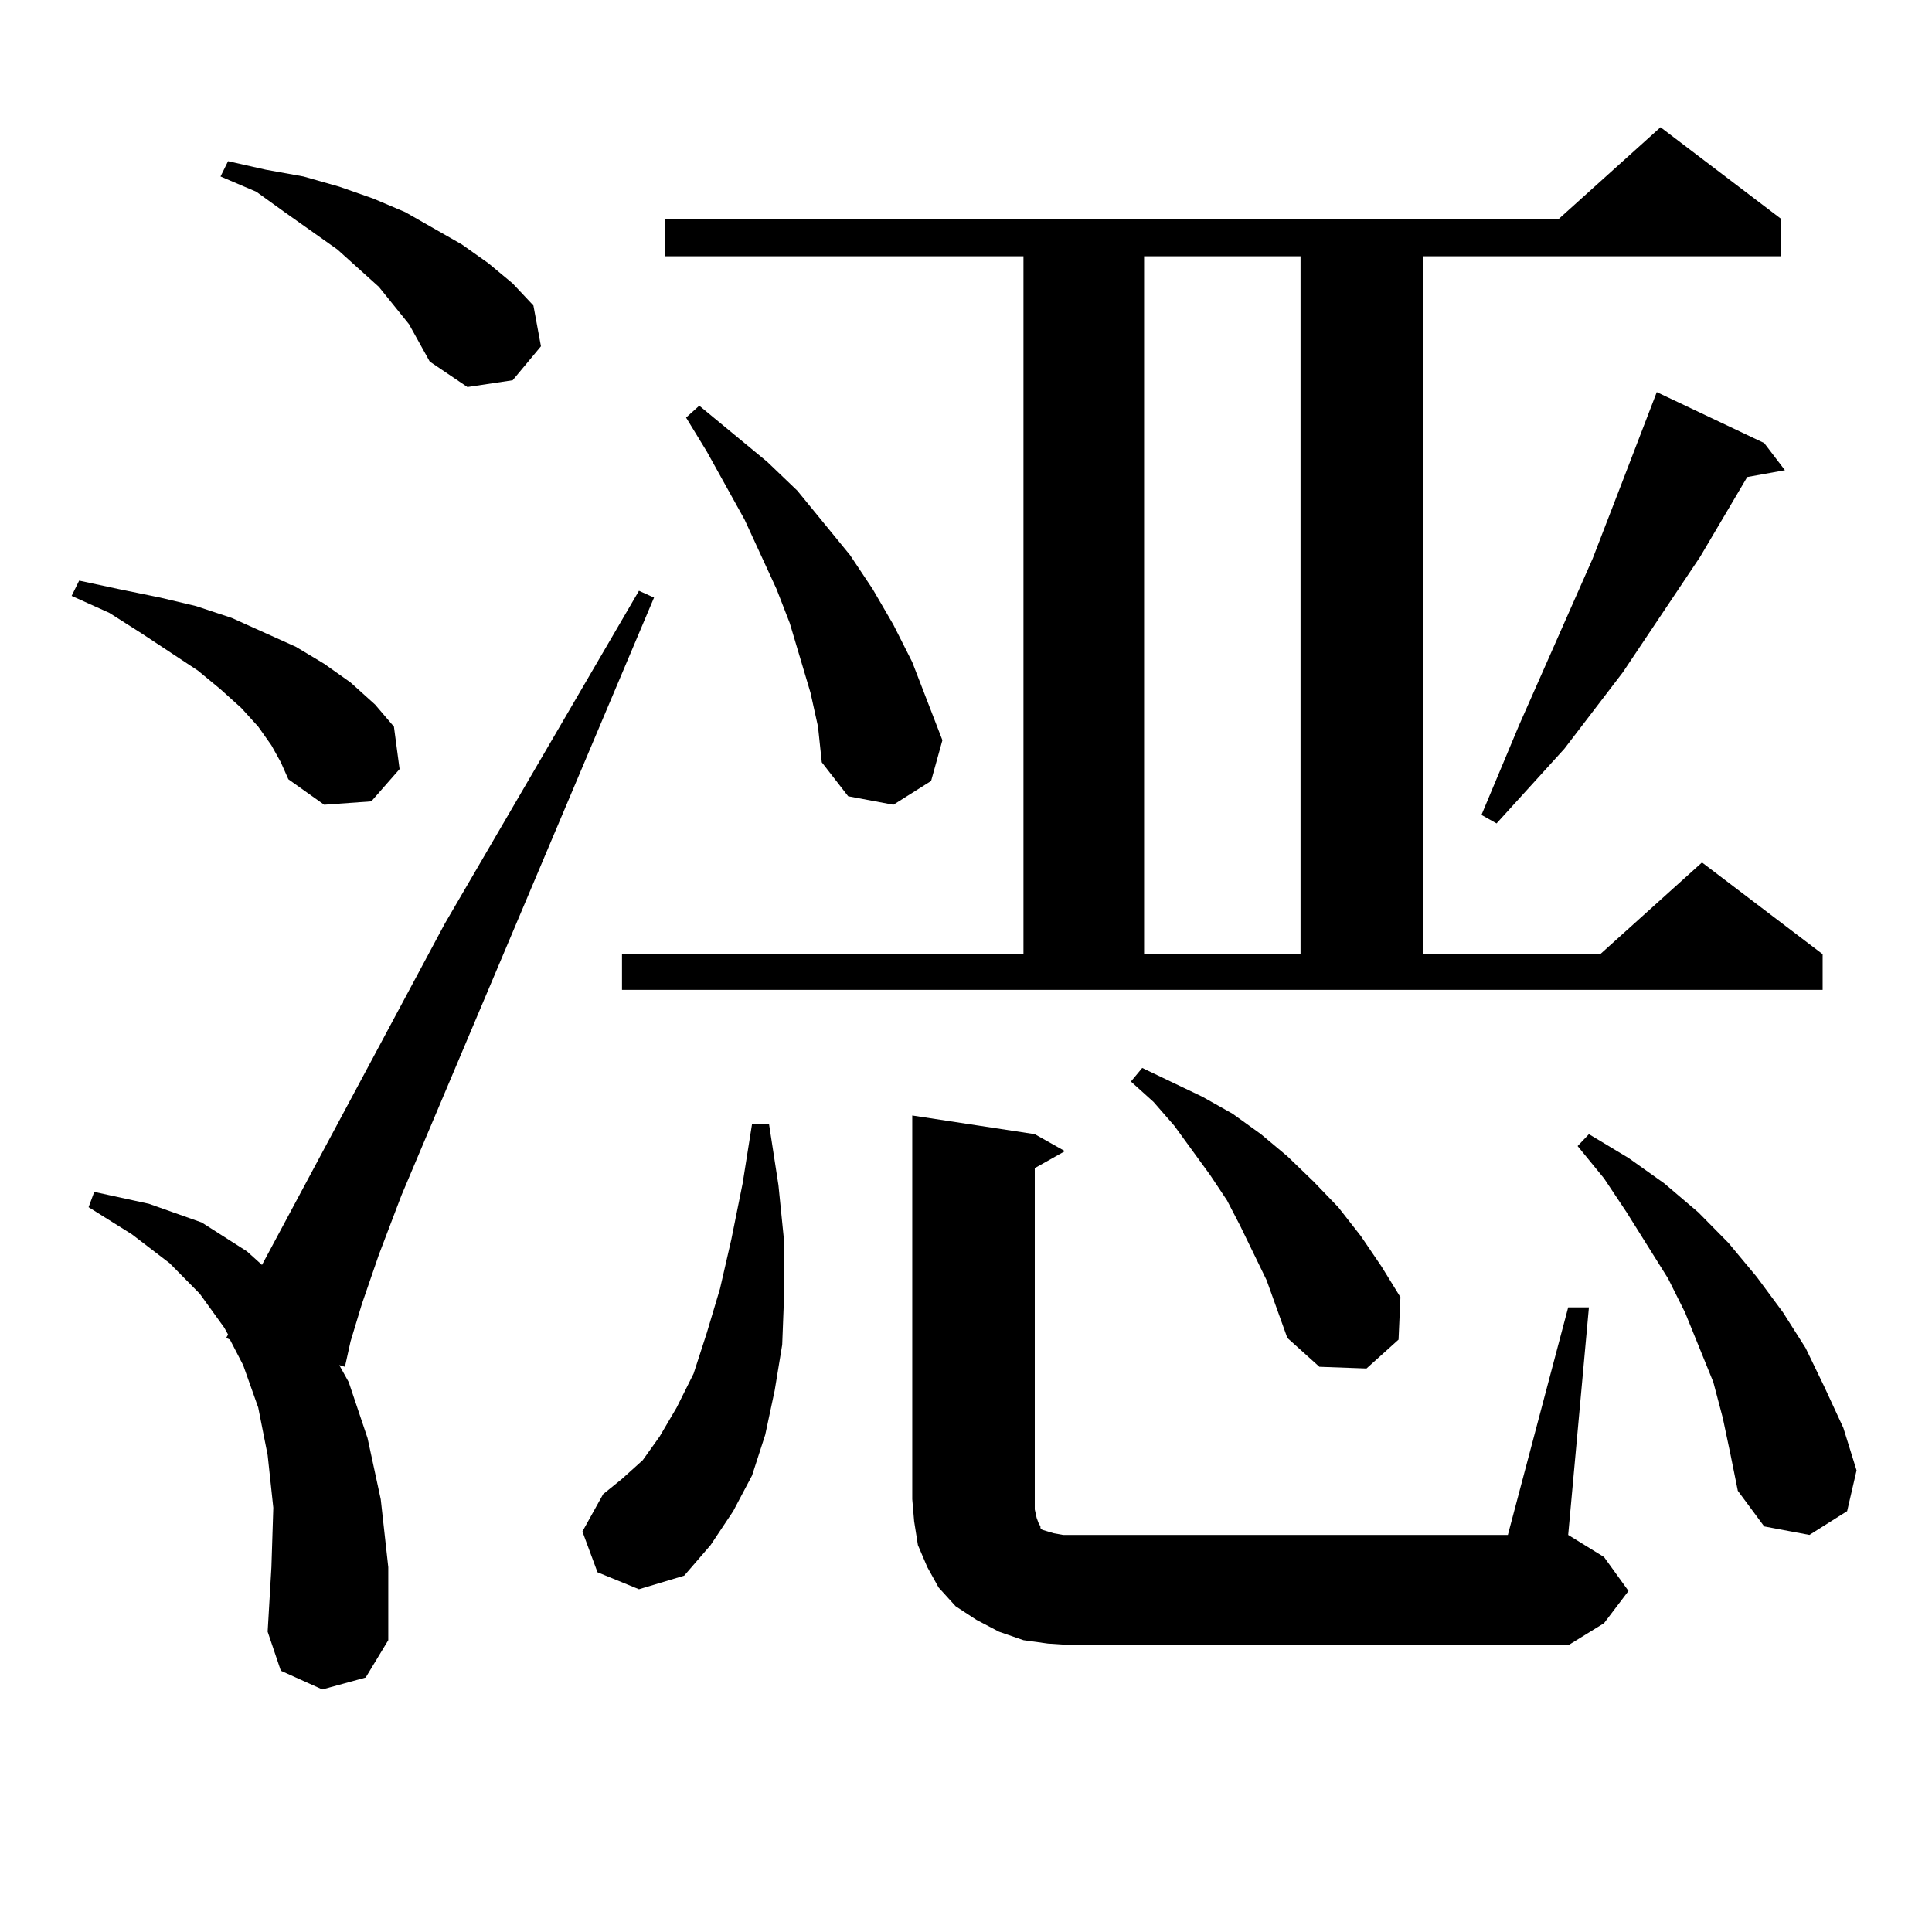 <?xml version="1.0" encoding="utf-8"?>
<!-- Generator: Adobe Illustrator 16.0.0, SVG Export Plug-In . SVG Version: 6.00 Build 0)  -->
<!DOCTYPE svg PUBLIC "-//W3C//DTD SVG 1.1//EN" "http://www.w3.org/Graphics/SVG/1.1/DTD/svg11.dtd">
<svg version="1.1" id="图层_1" xmlns="http://www.w3.org/2000/svg" xmlns:xlink="http://www.w3.org/1999/xlink" x="0px" y="0px"
	 width="1000px" height="1000px" viewBox="0 0 1000 1000" enable-background="new 0 0 1000 1000" xml:space="preserve">
<path d="M140.485,385.773l-6.829-9.668l-8.78-9.668l-10.731-9.668l-11.707-9.668l-29.268-19.336l-16.585-10.547l-19.512-8.789
	l3.902-7.91l20.487,4.395l21.463,4.395l18.536,4.395l18.536,6.152l33.17,14.941l14.634,8.789l13.658,9.668l12.683,11.426
	l9.756,11.426l2.927,21.973l-14.634,16.699l-24.39,1.758l-18.536-13.184l-3.902-8.789L140.485,385.773z M166.826,874.445
	l-21.463-9.668l-6.829-20.215l1.951-33.398l0.976-30.762l-2.927-27.246l-4.878-24.609l-7.805-21.973l-6.829-13.184l-1.951-0.879
	l0.976-1.758l-1.951-3.516l-12.683-17.578l-15.609-15.82l-19.512-14.941l-22.438-14.063l2.927-7.91l28.292,6.152l27.316,9.668
	l23.414,14.941l7.805,7.031l94.632-176.66l100.485-172.266l7.805,3.516L207.8,618.684l-11.707,30.762l-8.78,25.488l-5.854,19.336
	l-2.927,13.184l-2.927-0.879l4.878,8.789l9.756,29.004l6.829,31.641l3.902,35.156v37.793l-11.707,19.336L166.826,874.445z
	 M211.703,167.805l-15.609-19.336l-21.463-19.336l-27.316-19.336L132.68,99.25l-18.536-7.91l3.902-7.91l19.512,4.395l19.512,3.516
	l18.536,5.273l17.561,6.152l16.585,7.031l29.268,16.699l13.658,9.668l12.683,10.547l10.731,11.426l3.902,21.094l-14.634,17.578
	l-23.414,3.516l-19.512-13.184l-4.878-8.789L211.703,167.805z M309.261,813.801l-7.805-21.094l10.731-19.336l9.756-7.91
	l10.731-9.668l8.78-12.305l8.78-14.941l8.78-17.578l6.829-21.094l6.829-22.852l5.854-25.488l5.854-29.004l4.878-30.762h8.78
	l4.878,31.641l2.927,29.004v28.125l-0.976,25.488l-3.902,23.73l-4.878,22.852l-6.829,21.094l-9.756,18.457l-11.707,17.578
	l-13.658,15.82l-23.414,7.031L309.261,813.801z M321.944,493.879h207.8v-361.23H344.382v-19.336H806.81l52.682-47.461l62.438,47.461
	v19.336H736.568v361.23h91.705l52.682-47.461l62.438,47.461v18.457H321.944V493.879z M419.502,358.527l-10.731-36.035l-6.829-17.578
	l-16.585-36.035l-19.512-35.156l-10.731-17.578l6.829-6.152l35.121,29.004l15.609,14.941l13.658,16.699l13.658,16.699l11.707,17.578
	l10.731,18.457l9.756,19.336l7.805,20.215l7.805,20.215l-5.854,21.094l-19.512,12.305l-23.414-4.395l-13.658-17.578l-1.951-18.457
	L419.502,358.527z M542.426,850.715l-12.683-1.758l-12.683-4.395l-11.707-6.152l-10.731-7.031l-8.78-9.668l-5.854-10.547
	l-4.878-11.426l-1.951-12.305l-0.976-11.426V577.375l63.413,9.668l15.609,8.789l-15.609,8.789v171.387v5.273l0.976,4.395
	l0.976,2.637l0.976,1.758v0.879l0.976,0.879l2.927,0.879l2.927,0.879l4.878,0.879h5.854h224.385l31.219-117.773h10.731
	l-10.731,117.773l18.536,11.426l12.683,17.578l-12.683,16.699l-18.536,11.426H556.084L542.426,850.715z M655.594,662.629
	l-13.658-28.125l-6.829-13.184l-8.78-13.184l-18.536-25.488l-10.731-12.305l-11.707-10.547l5.854-7.031l31.219,14.941l15.609,8.789
	l14.634,10.547l13.658,11.426l13.658,13.184l12.683,13.184l11.707,14.941l10.731,15.82l9.756,15.82l-0.976,21.973L707.3,708.332
	l-24.39-0.879l-16.585-14.941L655.594,662.629z M592.181,132.648v361.23h80.974v-361.23H592.181z M913.149,229.328l10.731,14.063
	l-19.512,3.516l-24.39,41.309L839.98,347.98l-30.243,39.551l-35.121,38.672l-7.805-4.395l19.512-46.582l38.048-86.133l15.609-40.43
	l17.561-45.703L913.149,229.328z M891.686,733.82l-4.878-18.457l-14.634-36.035l-8.78-17.578l-21.463-34.277l-11.707-17.578
	l-13.658-16.699l5.854-6.152l20.487,12.305l18.536,13.184l17.561,14.941l15.609,15.82l14.634,17.578l13.658,18.457l11.707,18.457
	L944.368,718l9.756,21.094l6.829,21.973l-4.878,21.094l-19.512,12.305l-23.414-4.395l-13.658-18.457l-3.902-19.336L891.686,733.82z"
	/>
</svg>
